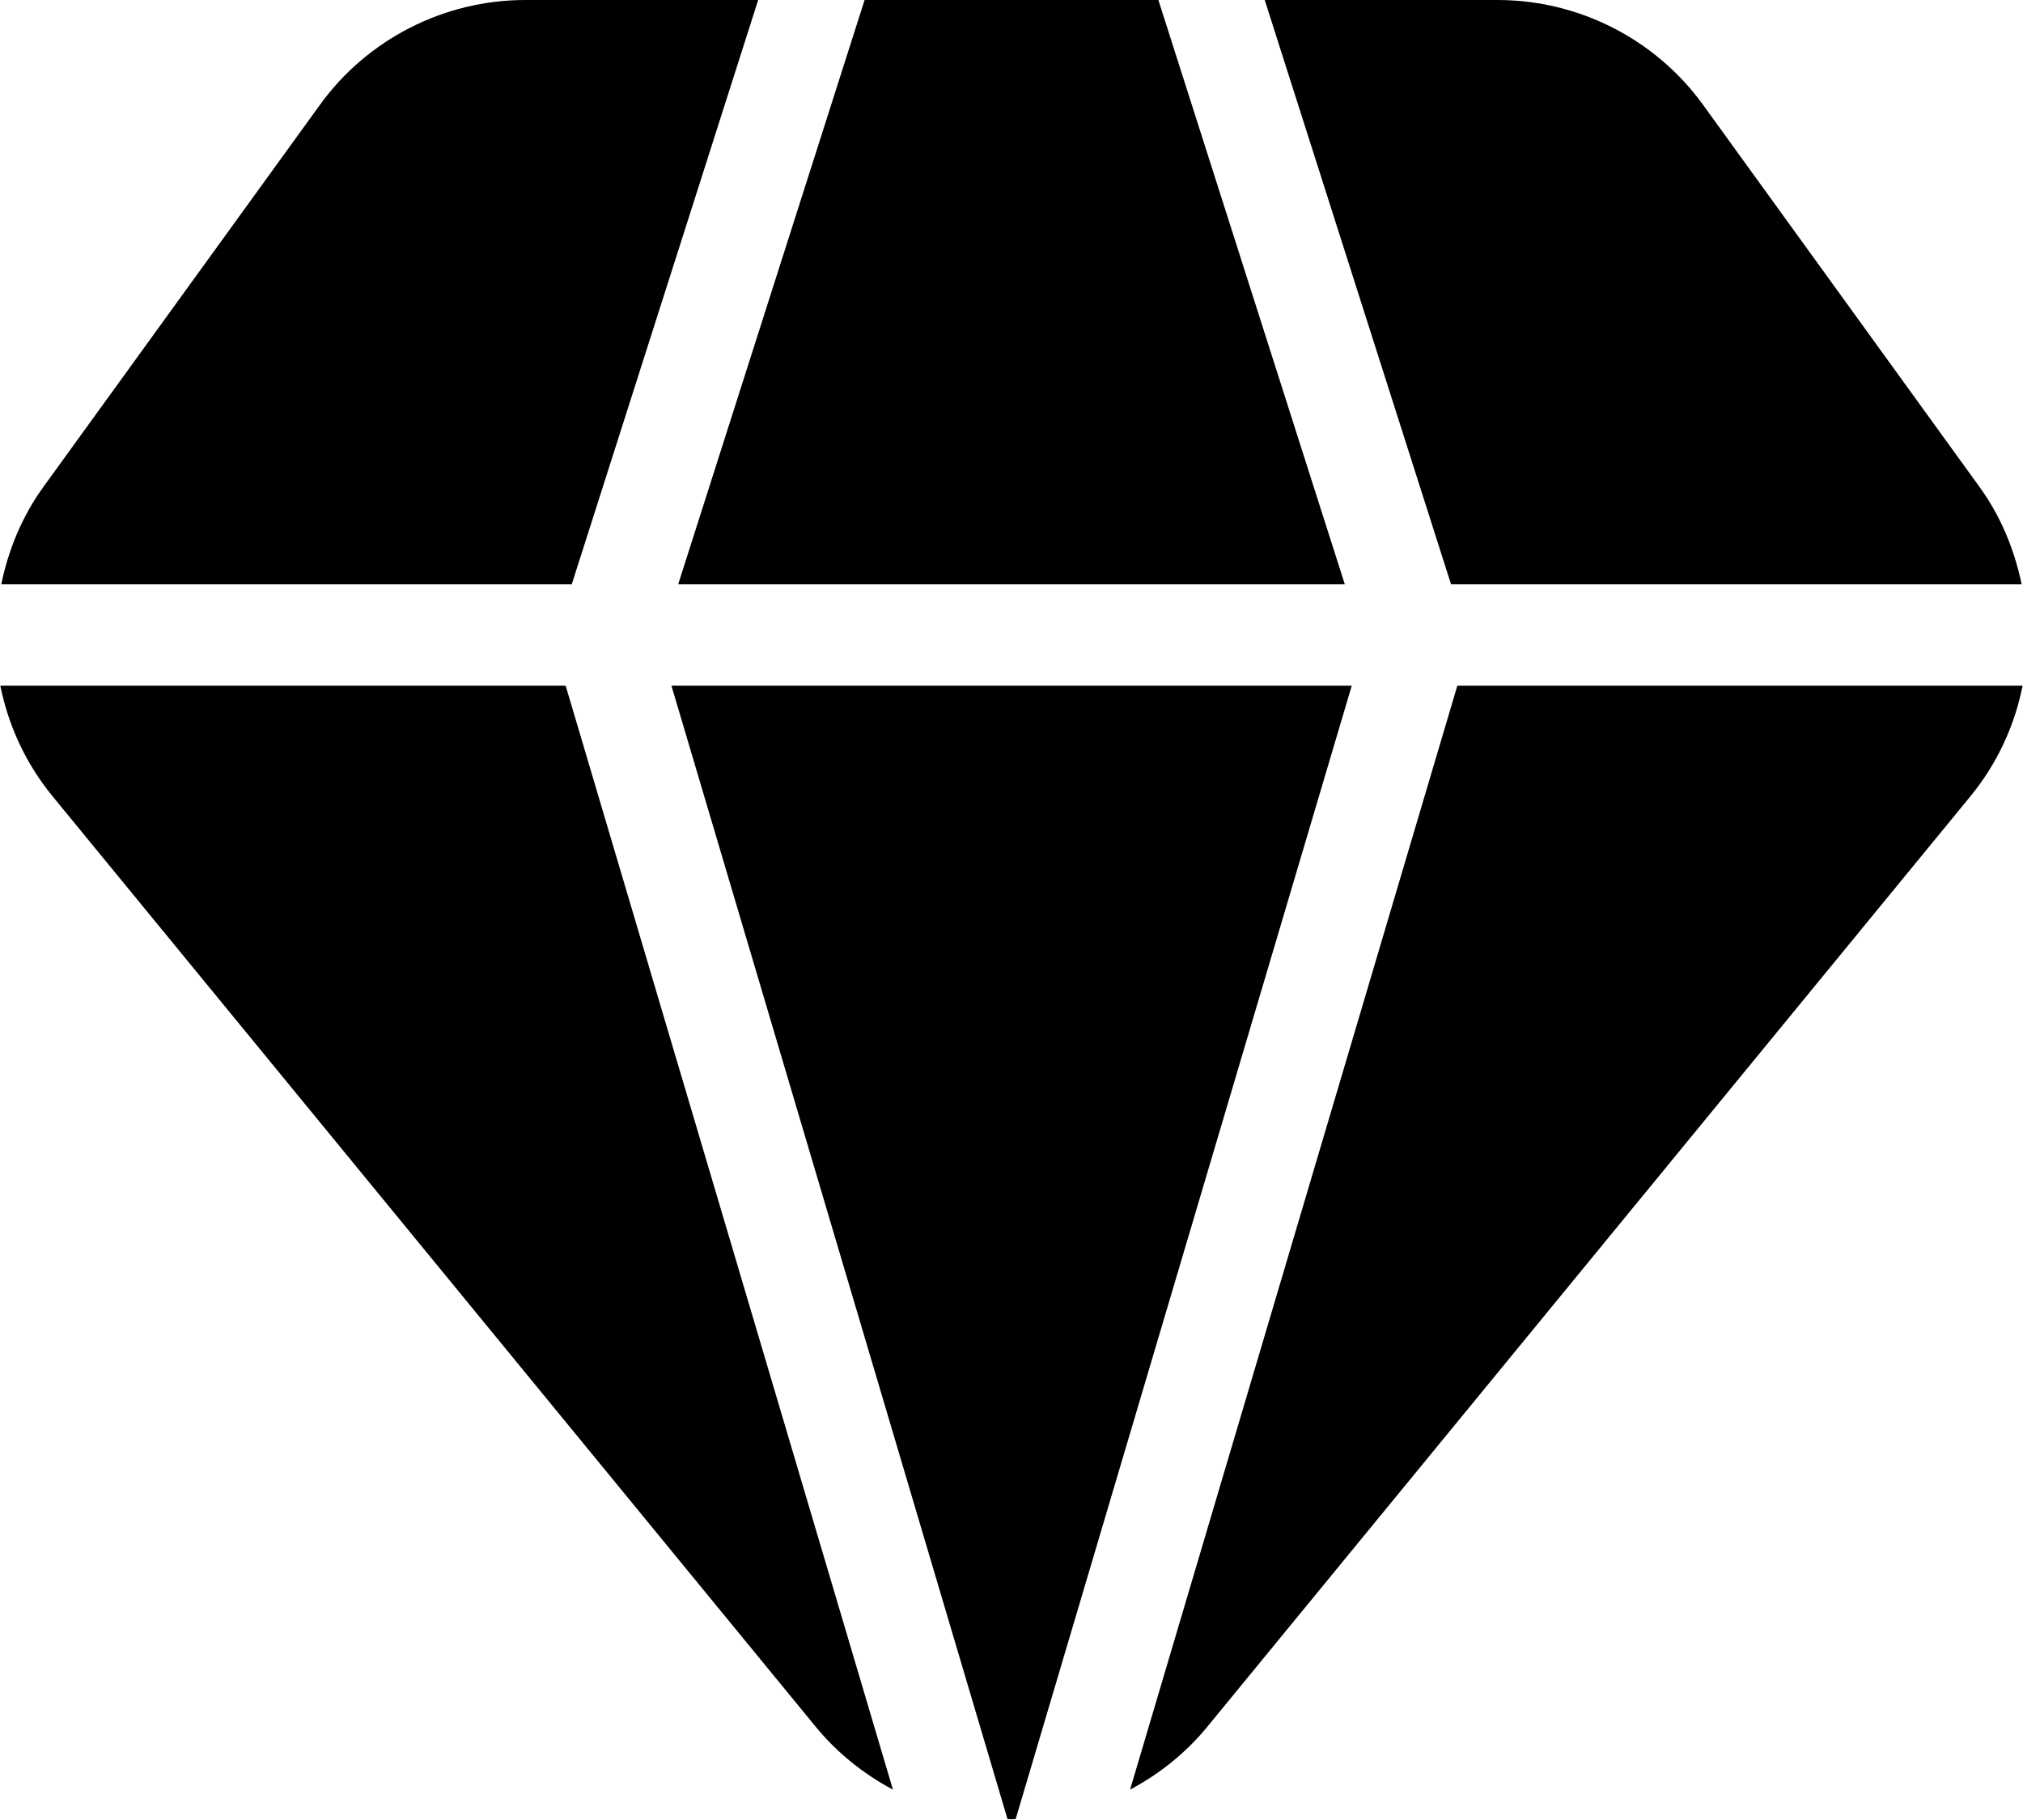 <svg xmlns:xlink="http://www.w3.org/1999/xlink" xmlns="http://www.w3.org/2000/svg" version="1.1" viewBox="0 0 998 898" height="898px" width="998px">
    <title>Group</title>
    <g fill-rule="evenodd" fill="none" stroke-width="1" stroke="none" id="Page-1">
        <g fill-rule="nonzero" transform="translate(-0.84, 0)" id="Group">
            <path fill="color(display-p3 0.137 0.886 0.910)" id="Path" d="M716.73,288.24 L998.17,288.24 C994.654,271.318 988.045,254.959 977.451,240.287 L841.001,51.707 C817.563,19.316 779.735,0.004 739.701,0.004 L624.761,0.004 L716.683,288.244 L716.73,288.24 Z"></path>
            <polygon points="427.37 0 335.401 288.24 664.271 288.24 572.302 0" fill="color(display-p3 0.682 0.753 0.820)" id="Path"></polygon>
            <path fill="color(display-p3 1.000 0.243 0.710)" id="Path" d="M332.08,338.26 L497.87,897.34 C498.526,897.34 499.183,897.434 499.886,897.434 C500.542,897.434 501.198,897.34 501.901,897.34 L667.691,338.26 L332.08,338.26 Z"></path>
            <path fill="color(display-p3 0.682 0.753 0.820)" id="Path" d="M719.78,338.26 L558.34,882.81 C572.778,875.122 585.856,864.763 596.496,851.732 L972.856,392.872 C986.168,376.653 994.747,357.856 998.637,338.26 L719.737,338.26 L719.78,338.26 Z"></path>
            <path fill="color(display-p3 0.682 0.753 0.820)" id="Path" d="M279.9,338.26 L1,338.26 C4.938,357.854 13.516,376.651 26.828,392.869 L403.188,851.729 C413.876,864.76 426.907,875.12 441.344,882.807 L279.9,338.26 Z"></path>
            <path fill="color(display-p3 0.137 0.886 0.910)" id="Path" d="M282.9,288.24 L374.869,0 L259.929,0 C219.945,0 182.07,19.312 158.679,51.703 L22.179,240.283 C11.585,254.955 4.976,271.314 1.46,288.236 L282.9,288.24 Z"></path>
        </g>
    </g>
</svg>